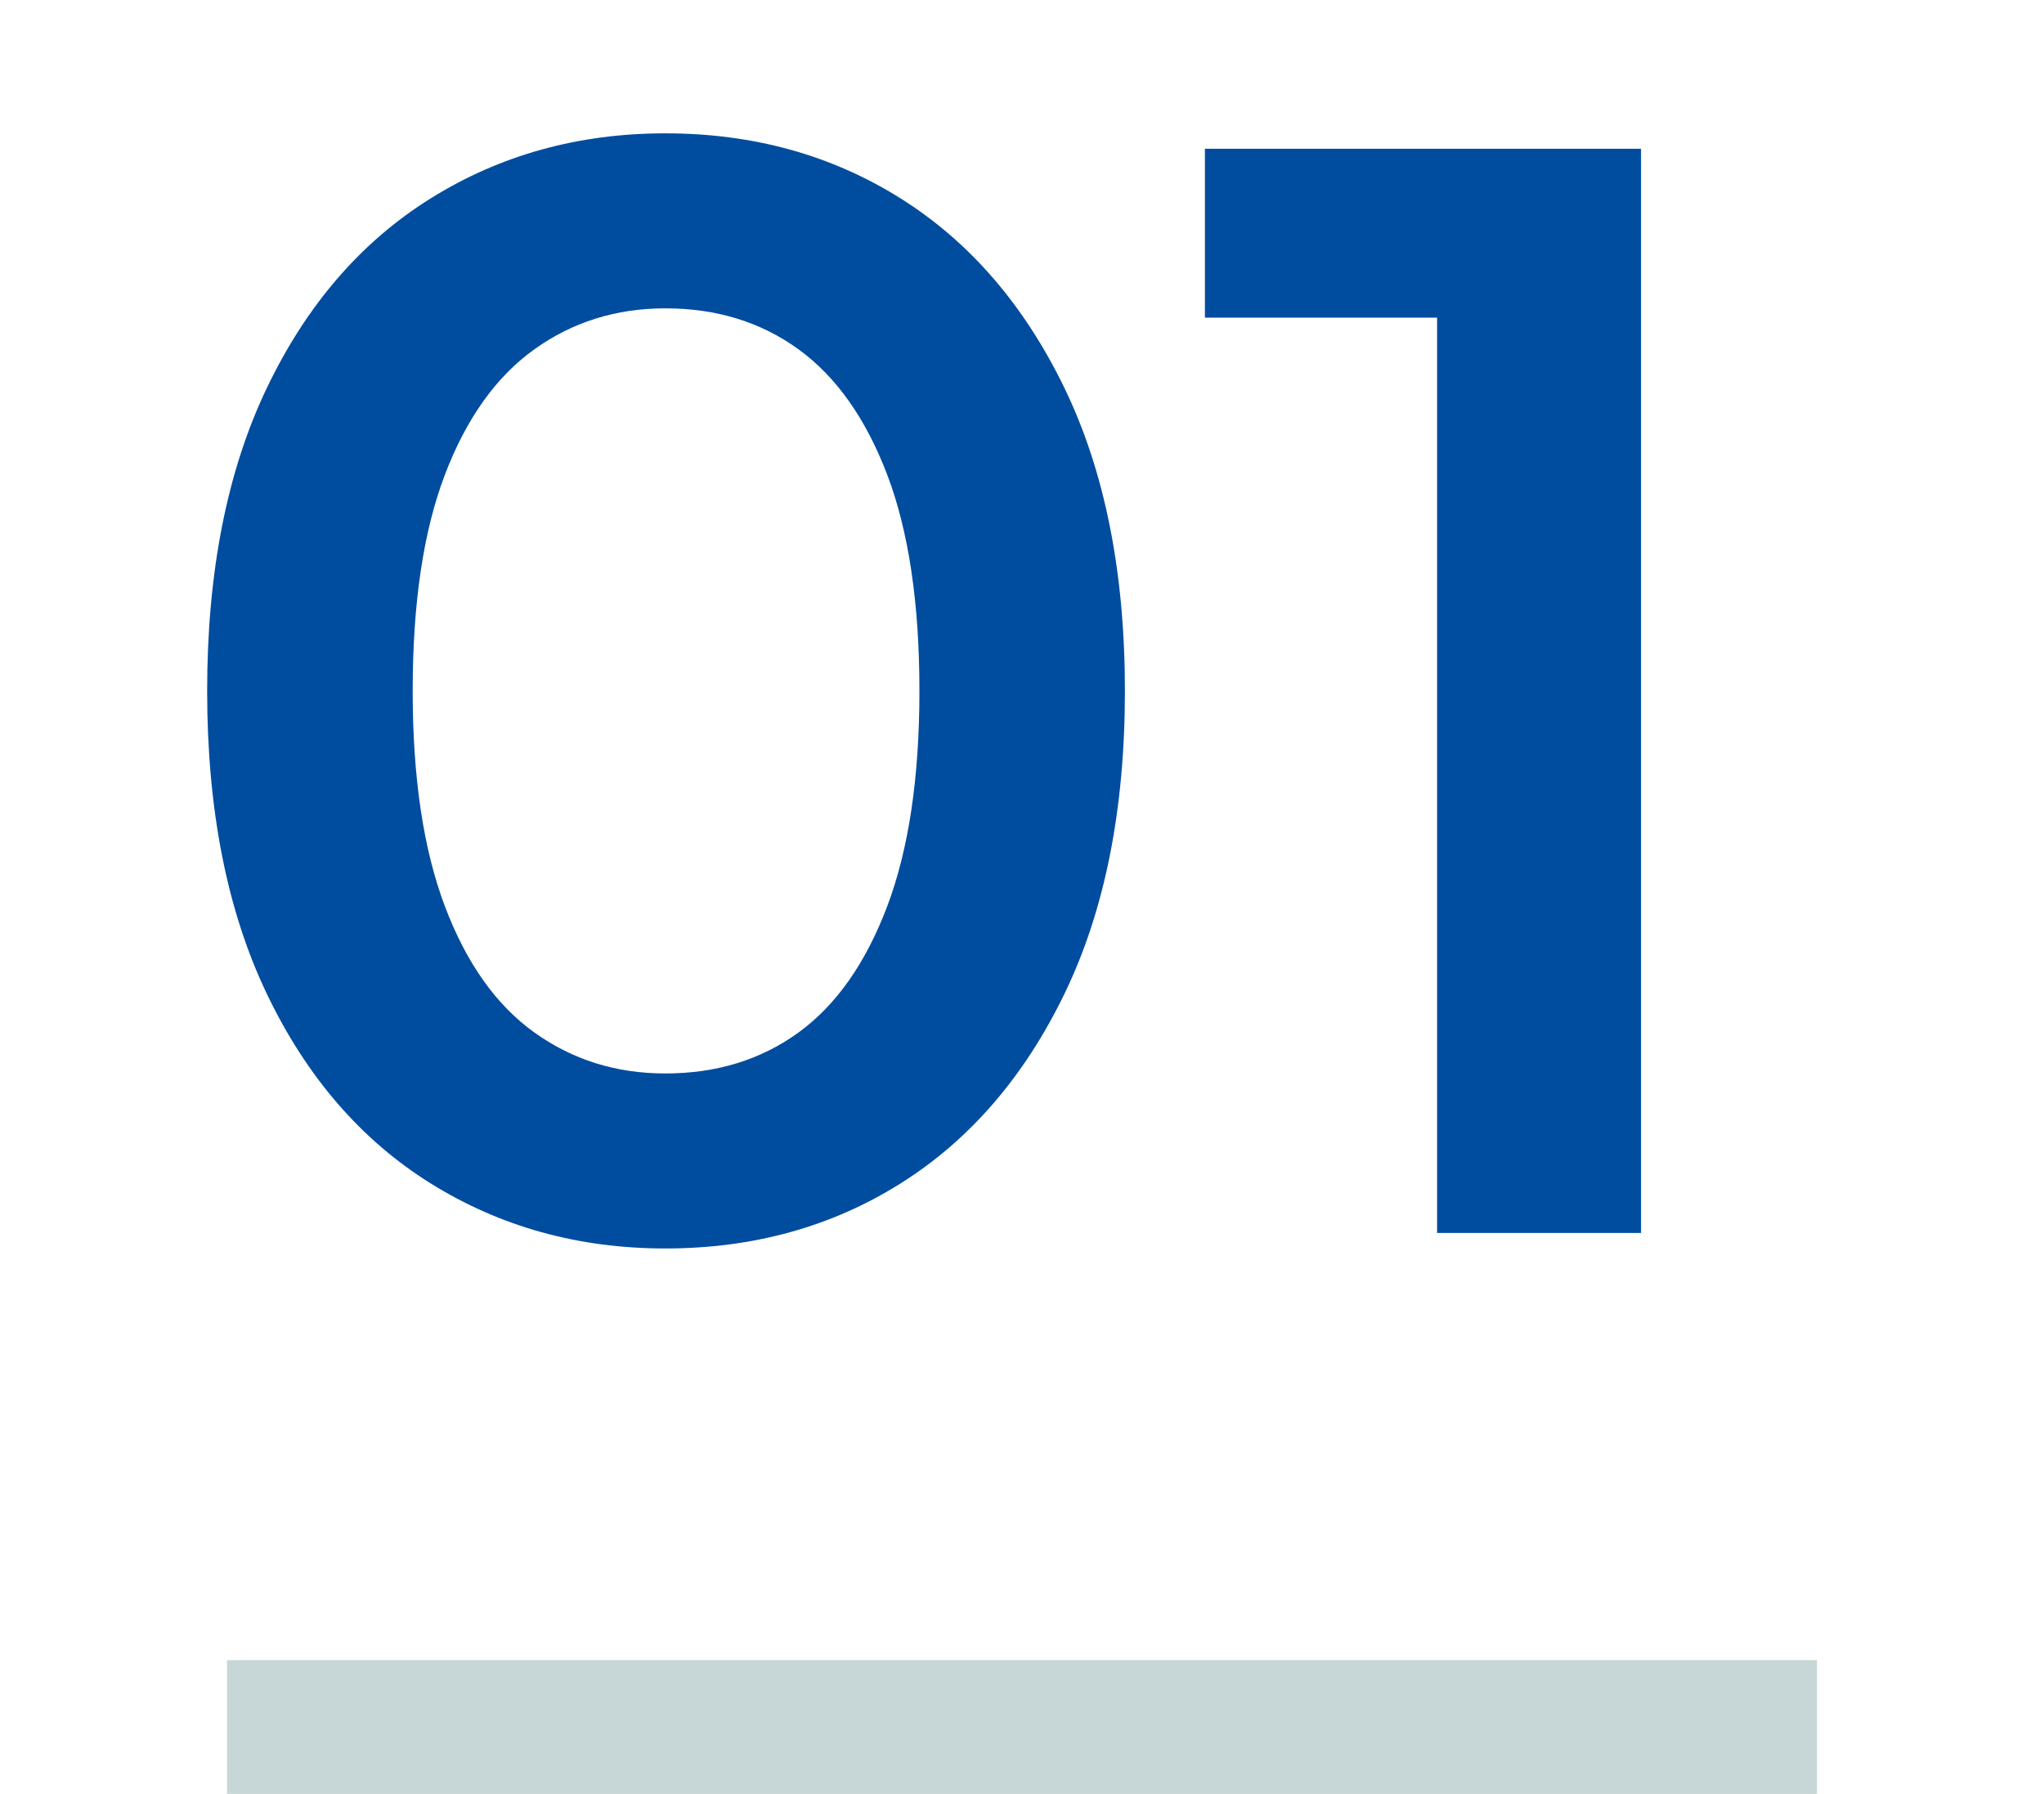 <?xml version="1.0" encoding="UTF-8"?><svg xmlns="http://www.w3.org/2000/svg" xmlns:xlink="http://www.w3.org/1999/xlink" viewBox="0 0 49 43"><defs><style>.e,.f{fill:none;}.f{stroke:#c7d7d7;stroke-miterlimit:10;stroke-width:3.604px;}.g{fill:#004d9f;}.h{clip-path:url(#d);}</style><clipPath id="d"><rect width="49" height="43" style="fill:none;"/></clipPath></defs><g id="a"/><g id="b"><g id="c"><g style="clip-path:url(#d);"><g><path d="M15.948,29.926c-2.081,0-3.955-.52-5.623-1.559-1.668-1.04-2.977-2.555-3.93-4.548-.953-1.992-1.429-4.412-1.429-7.258,0-2.846,.476-5.266,1.429-7.258,.953-1.992,2.262-3.508,3.93-4.548,1.667-1.04,3.541-1.559,5.623-1.559,2.106,0,3.986,.52,5.641,1.559,1.655,1.039,2.965,2.556,3.93,4.548,.965,1.993,1.448,4.412,1.448,7.258,0,2.846-.483,5.266-1.448,7.258-.965,1.993-2.275,3.508-3.93,4.548-1.655,1.04-3.535,1.559-5.641,1.559Zm0-4.195c1.228,0,2.294-.328,3.197-.984,.903-.656,1.61-1.664,2.125-3.026,.514-1.361,.771-3.081,.771-5.16,0-2.103-.258-3.83-.771-5.179-.514-1.349-1.222-2.351-2.125-3.007-.903-.656-1.968-.984-3.197-.984-1.179,0-2.225,.328-3.14,.984-.916,.656-1.63,1.658-2.144,3.007-.514,1.349-.771,3.076-.771,5.179,0,2.079,.257,3.799,.771,5.16,.514,1.361,1.228,2.37,2.144,3.026,.915,.656,1.961,.984,3.14,.984Z" style="fill:#004d9f;"/><path d="M34.451,29.554V5.423l2.144,2.191h-7.71V3.566h10.455V29.554h-4.889Z" style="fill:#004d9f;"/></g><line x1="5.442" y1="41.595" x2="43.558" y2="41.595" style="fill:none; stroke:#c7d7d7; stroke-miterlimit:10; stroke-width:3.604px;"/></g></g></g></svg>